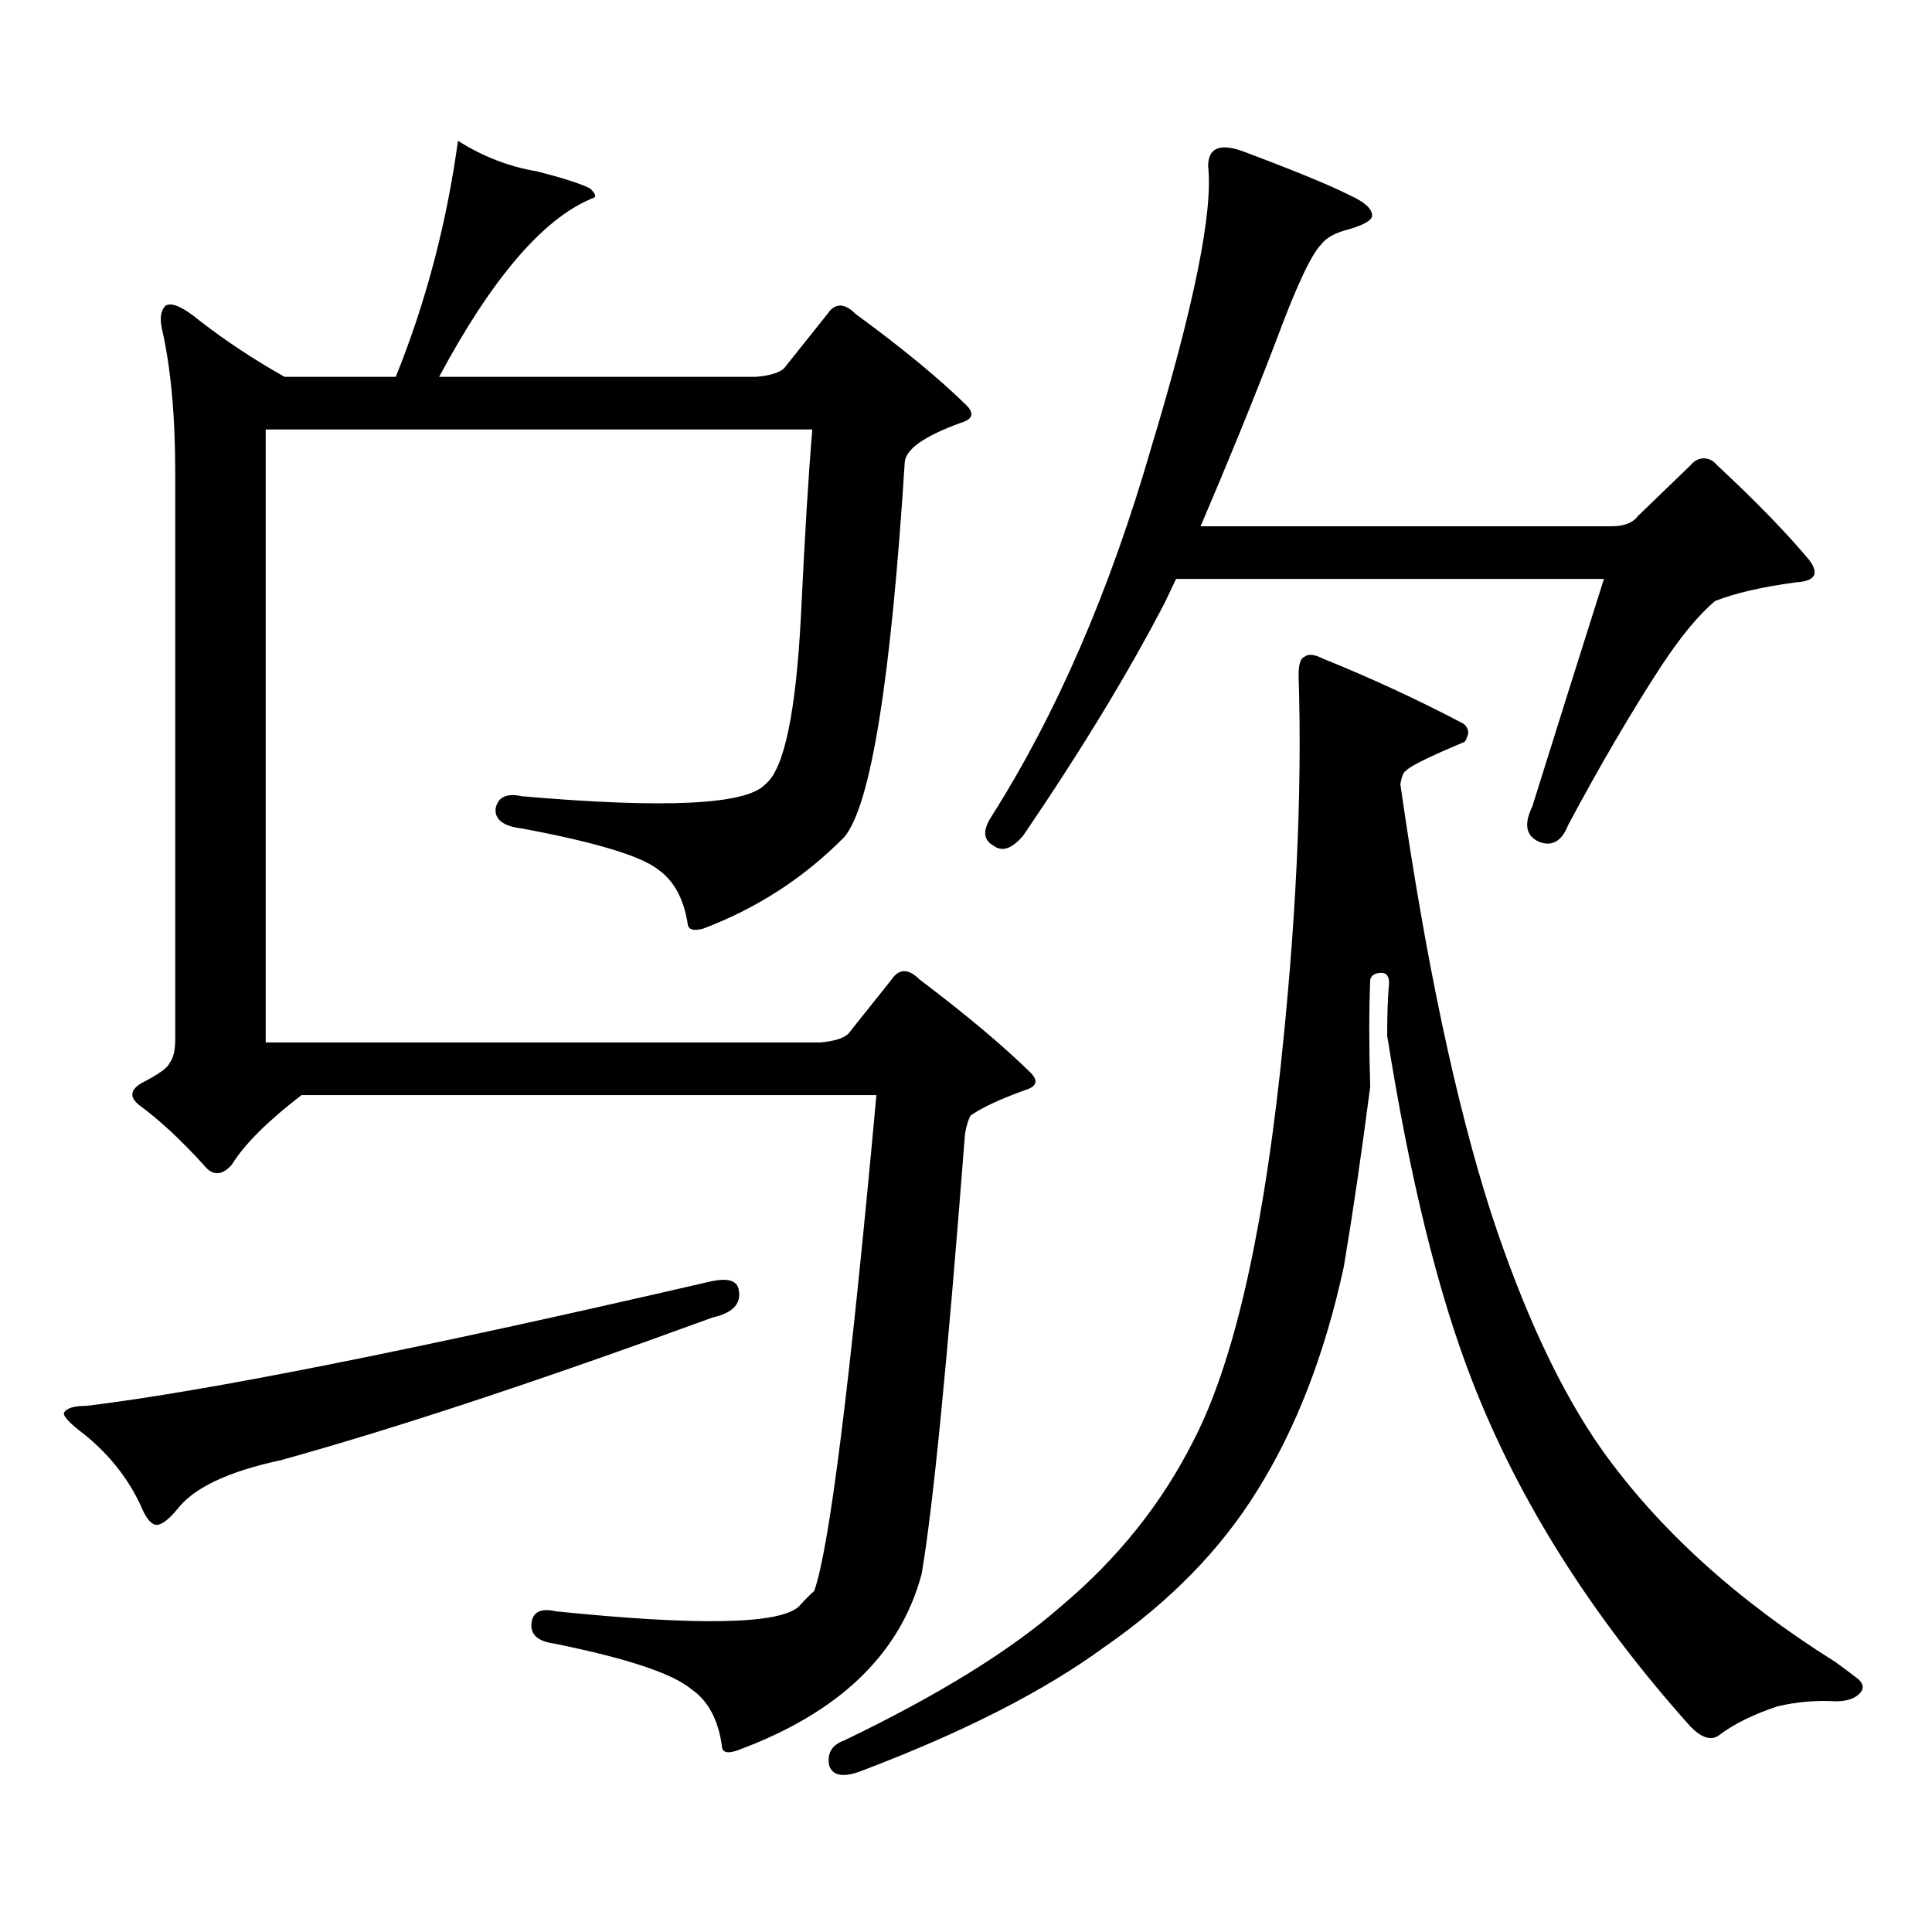 <?xml version="1.0" encoding="utf-8"?>
<!-- Generator: Adobe Illustrator 16.0.0, SVG Export Plug-In . SVG Version: 6.00 Build 0)  -->
<!DOCTYPE svg PUBLIC "-//W3C//DTD SVG 1.1//EN" "http://www.w3.org/Graphics/SVG/1.1/DTD/svg11.dtd">
<svg version="1.1" id="图层_1" xmlns="http://www.w3.org/2000/svg" xmlns:xlink="http://www.w3.org/1999/xlink" x="0px" y="0px"
	 width="1000px" height="1000px" viewBox="0 0 1000 1000" enable-background="new 0 0 1000 1000" xml:space="preserve">
<path d="M366.796,663.508c9.756-2.335,14.954-0.879,15.609,4.395c1.296,7.031-3.262,11.728-13.658,14.063
	c-89.754,32.821-164.233,57.431-223.409,73.828c-27.316,5.863-45.212,14.351-53.657,25.488c-3.902,4.683-7.165,7.319-9.756,7.91
	c-2.607,0.576-5.213-1.758-7.805-7.031c-6.509-15.244-16.585-28.414-30.243-39.551c-7.805-5.851-11.387-9.668-10.731-11.426
	c1.295-2.335,5.198-3.516,11.707-3.516C107.291,720.06,214.605,698.664,366.796,663.508z M363.869,480.695
	c-4.558,1.181-7.164,0.59-7.805-1.758c-1.951-13.473-7.164-23.141-15.609-29.004c-9.115-7.031-32.529-14.063-70.242-21.094
	c-9.756-1.168-14.313-4.684-13.658-10.547c1.296-5.851,5.854-7.91,13.658-6.152c74.145,6.454,116.095,4.395,125.851-6.152
	c9.756-7.608,15.93-36.914,18.536-87.891c1.951-41.007,3.902-72.949,5.854-95.801H137.534v317.285h286.822
	c7.149-0.577,12.027-2.047,14.634-4.395l22.438-28.125c3.902-5.851,8.78-5.851,14.634,0c24.055,18.168,43.246,34.277,57.56,48.34
	c3.902,4.105,2.927,7.031-2.927,8.789c-13.018,4.696-22.438,9.091-28.292,13.184c-1.311,2.348-2.286,5.575-2.927,9.668
	c-9.115,117.773-16.585,193.647-22.438,227.637c-11.066,41.597-42.926,72.07-95.607,91.406c-5.213,1.758-7.805,0.879-7.805-2.637
	c-1.951-13.486-7.164-23.154-15.609-29.004c-9.756-8.213-33.505-16.123-71.218-23.73c-8.46-1.182-12.362-4.697-11.707-10.547
	c0.641-5.864,4.878-7.91,12.683-6.152c74.145,7.607,116.095,6.729,125.851-2.637c2.592-2.939,5.198-5.576,7.805-7.91
	c7.805-21.685,18.536-107.227,32.194-256.641H156.07c-17.561,13.485-29.603,25.488-36.097,36.035
	c-5.213,5.863-10.091,5.863-14.634,0c-11.707-12.882-22.774-23.141-33.17-30.762c-5.213-4.093-4.878-7.91,0.976-11.426
	c9.1-4.684,13.978-8.199,14.634-10.547c1.951-2.335,2.927-6.441,2.927-12.305V245.148c0-29.883-2.287-54.781-6.829-74.707
	c-1.311-5.851-0.656-9.957,1.951-12.305c3.247-1.758,9.1,0.879,17.561,7.91c13.658,10.547,28.292,20.215,43.901,29.004h57.56
	c15.609-38.672,26.341-79.39,32.194-122.168c13.003,8.212,26.661,13.485,40.975,15.82c13.658,3.516,22.759,6.454,27.316,8.789
	c3.247,2.938,3.567,4.696,0.976,5.273c-25.365,10.547-51.706,41.309-79.022,92.285h163.898c7.149-0.577,12.027-2.047,14.634-4.395
	l22.438-28.125c3.902-5.851,8.78-5.851,14.634,0c24.055,17.578,43.246,33.398,57.56,47.461c3.902,4.105,2.927,7.031-2.927,8.789
	c-19.512,7.031-29.268,14.063-29.268,21.094c-7.164,112.5-17.561,176.962-31.219,193.359
	C416.216,454.328,391.826,470.148,363.869,480.695z M829.224,750.52c29.268,41.006,69.587,77.632,120.973,109.863
	c3.247,2.334,7.149,5.273,11.707,8.789c2.592,2.334,2.927,4.683,0.976,7.031c-2.606,2.925-6.829,4.395-12.683,4.395
	c-10.411-0.591-20.487,0.288-30.243,2.637c-12.362,4.092-22.438,9.077-30.243,14.941c-3.902,2.925-8.78,1.455-14.634-4.395
	c-51.386-57.432-89.113-117.197-113.168-179.297c-17.561-45.113-32.194-104.59-43.901-178.418c0-11.124,0.32-20.215,0.976-27.246
	c0-3.516-1.311-5.273-3.902-5.273c-3.262,0-5.213,1.181-5.854,3.516c-0.655,17.001-0.655,35.458,0,55.371
	c-4.558,35.156-9.115,66.22-13.658,93.164c-9.756,45.126-24.725,83.798-44.877,116.016c-18.871,30.459-45.212,57.417-79.022,80.859
	c-31.219,22.852-73.169,44.233-125.851,64.16c-9.115,3.516-14.634,2.637-16.585-2.637c-1.311-6.455,1.296-10.85,7.805-13.184
	c48.779-23.442,86.172-46.582,112.192-69.434c29.268-24.609,52.026-53.037,68.291-85.254
	c20.152-38.672,35.121-101.953,44.877-189.844c8.445-77.344,11.707-146.188,9.756-206.543c0-5.851,0.976-9.078,2.927-9.668
	c1.951-1.758,5.198-1.456,9.756,0.879c24.71,9.97,48.779,21.094,72.193,33.398c1.951,1.181,2.927,2.938,2.927,5.273
	c-0.655,2.348-1.311,3.817-1.951,4.395c-18.216,7.621-28.292,12.606-30.243,14.941c-1.311,0.59-2.286,2.938-2.927,7.031
	c13.003,90.829,28.612,164.657,46.828,221.484C788.569,679.039,807.761,720.06,829.224,750.52z M602.888,311.945
	c-18.871,36.337-43.261,76.465-73.169,120.41c-5.854,7.031-11.066,8.789-15.609,5.273c-5.213-2.926-5.533-7.91-0.976-14.941
	c33.811-53.312,61.462-117.184,82.925-191.602c22.104-73.238,31.859-121.578,29.268-145.02c0-9.366,5.854-12.003,17.561-7.91
	c26.661,9.97,45.197,17.578,55.608,22.852c7.805,3.516,11.707,7.031,11.707,10.547c0,2.348-3.902,4.696-11.707,7.031
	c-7.164,1.758-12.042,4.395-14.634,7.91c-5.213,5.273-13.018,21.973-23.414,50.098c-11.707,30.473-24.725,62.402-39.023,95.801
	h212.678c6.494,0,11.052-1.758,13.658-5.273l27.316-26.367c1.951-2.335,4.223-3.516,6.829-3.516c2.592,0,4.878,1.181,6.829,3.516
	c20.152,18.759,36.097,35.156,47.804,49.219c5.198,7.031,2.927,10.849-6.829,11.426c-17.561,2.348-31.554,5.575-41.95,9.668
	c-8.46,7.031-17.896,18.457-28.292,34.277c-15.609,24.032-31.554,51.278-47.804,81.738c-3.262,8.212-8.14,11.137-14.634,8.789
	c-7.164-2.926-8.46-9.078-3.902-18.457c13.003-41.598,25.365-80.859,37.072-117.773H608.741L602.888,311.945z"/>
</svg>
